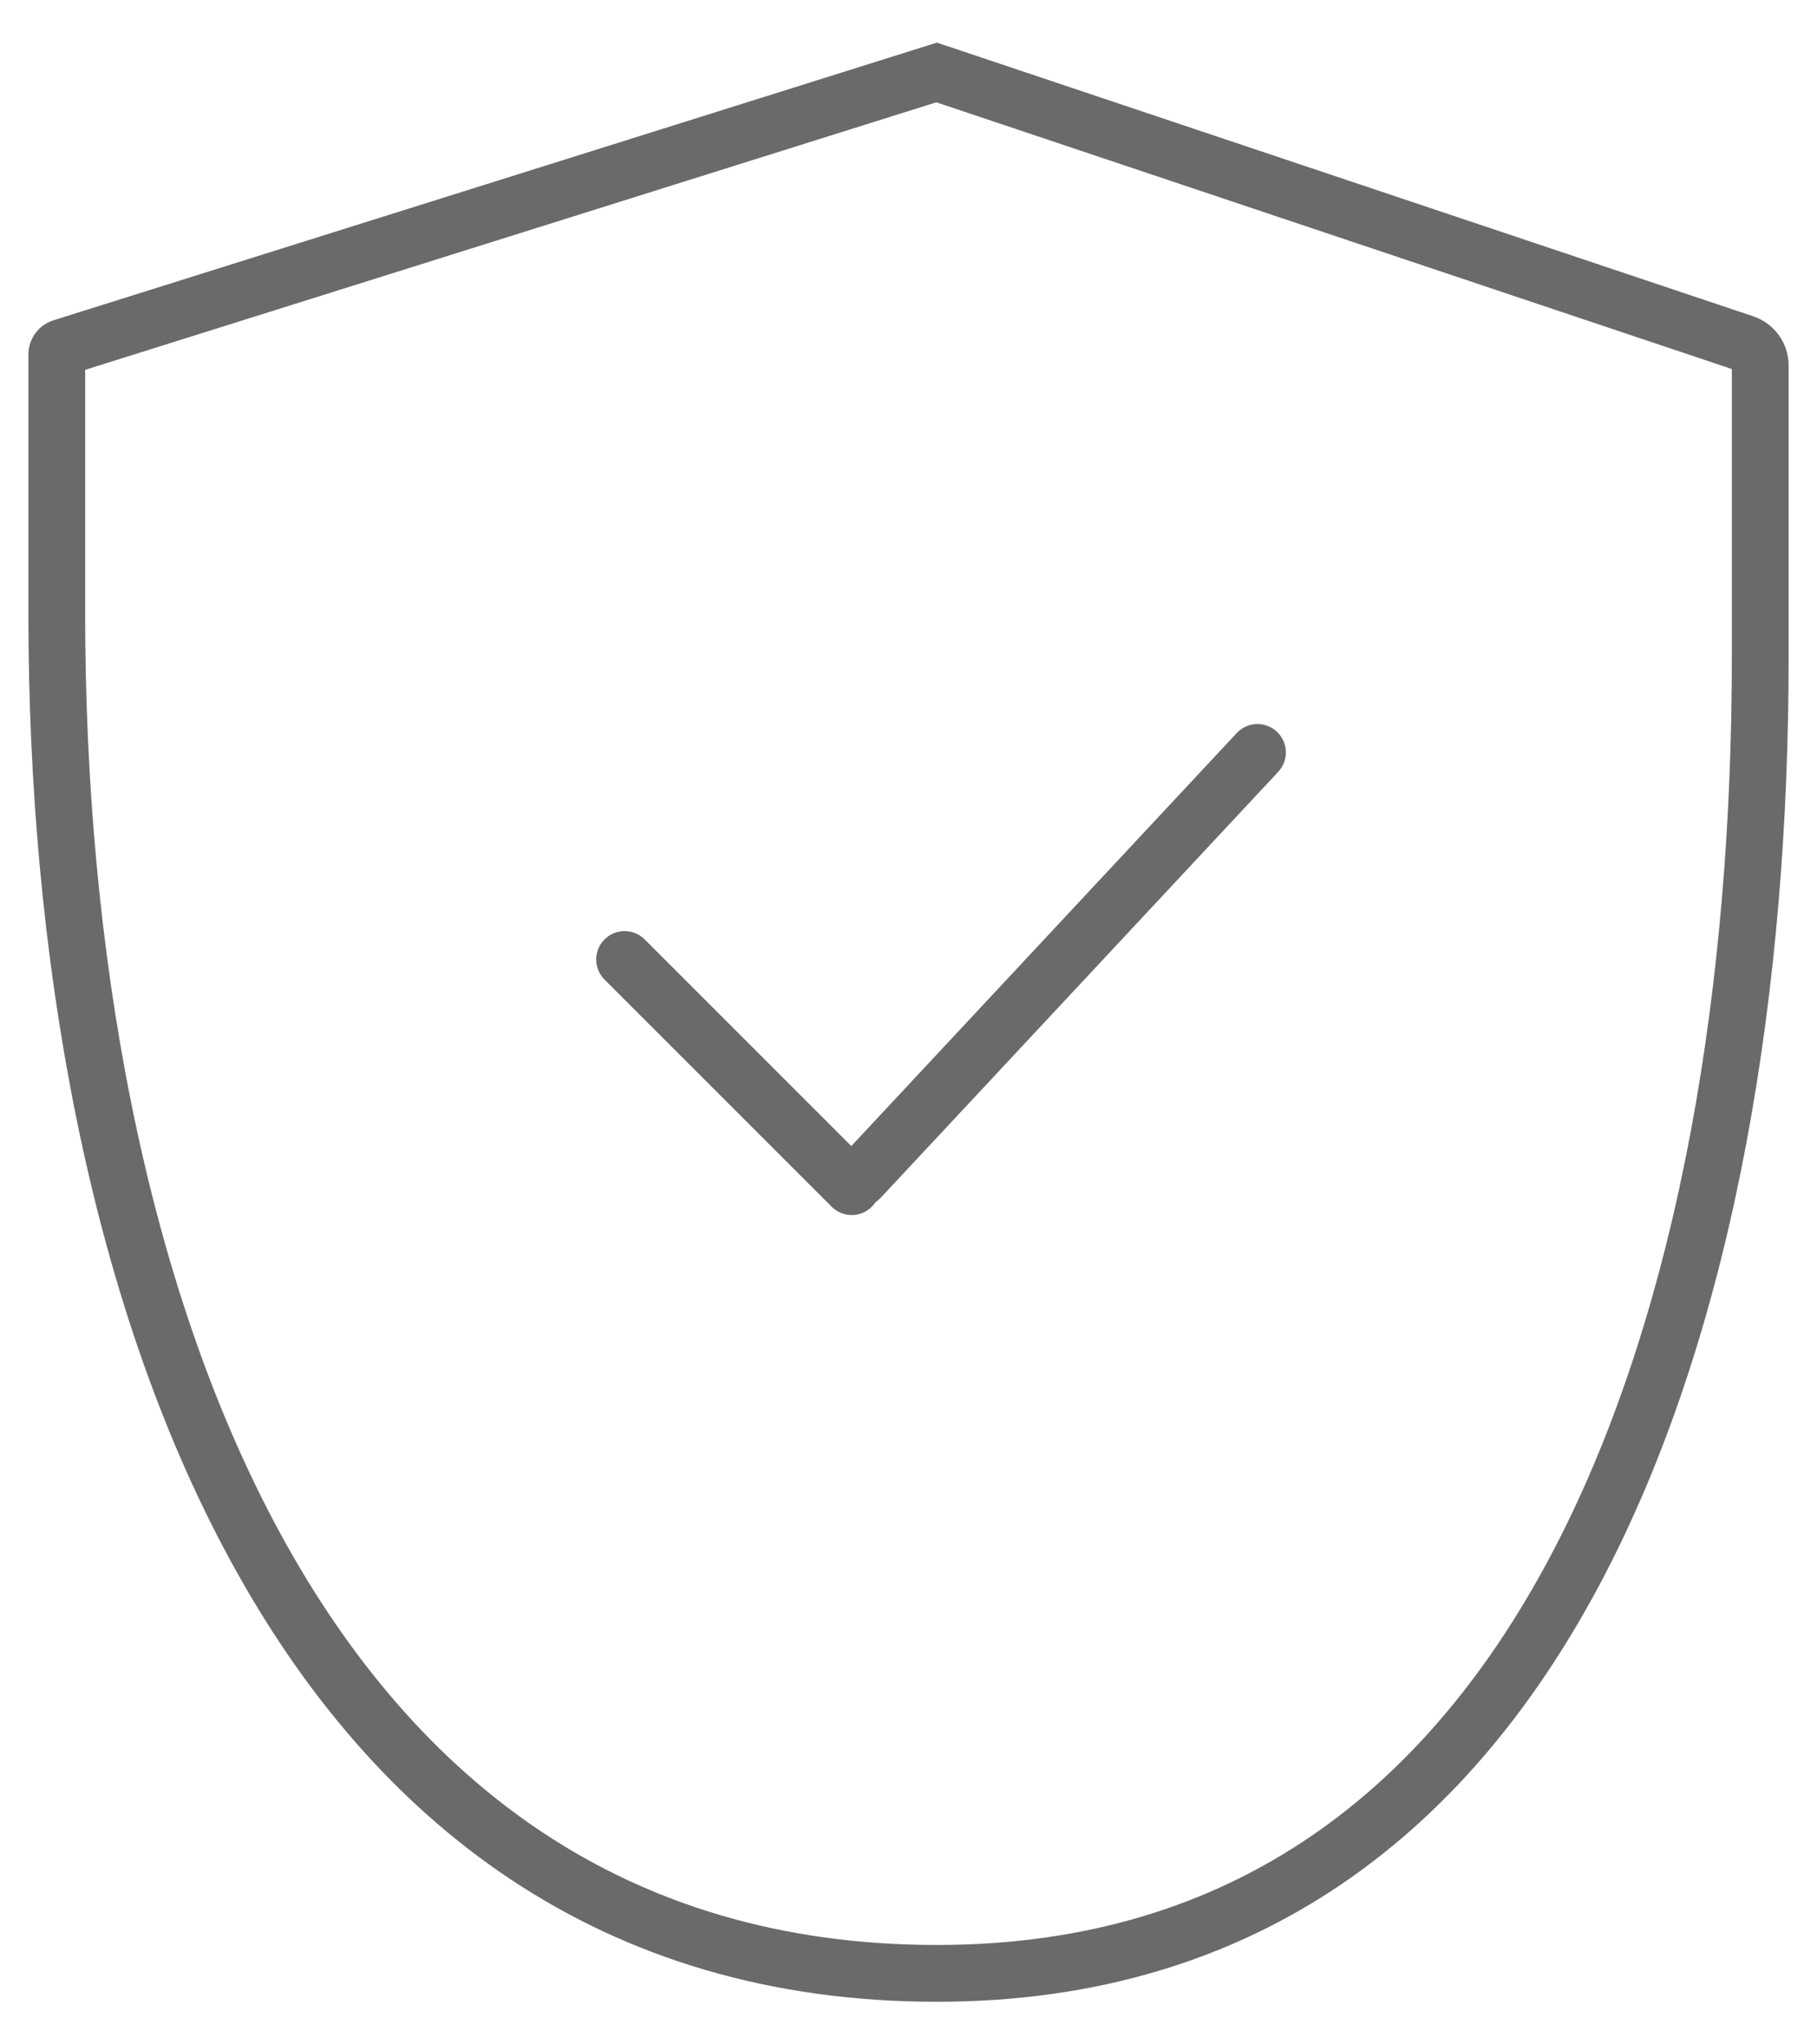 <svg width="32" height="36" viewBox="0 0 32 36" fill="none" xmlns="http://www.w3.org/2000/svg">
<path d="M1 6.242C1 6.184 1.037 6.134 1.092 6.117L16.495 1.276L30.718 6.044C30.886 6.1 31 6.258 31 6.436V11.596C31 17.262 30.106 23.084 27.834 27.471C25.576 31.831 21.978 34.75 16.5 34.75C10.794 34.75 6.945 31.74 4.495 27.238C2.031 22.711 1 16.694 1 10.814V6.242Z" stroke="#6A6A6A"/>
<path d="M11 16.896L15 20.896" stroke="#6A6A6A" stroke-linecap="round"/>
<path d="M22.146 13.25L15.146 20.75" stroke="#6A6A6A" stroke-linecap="round"/>
</svg>
